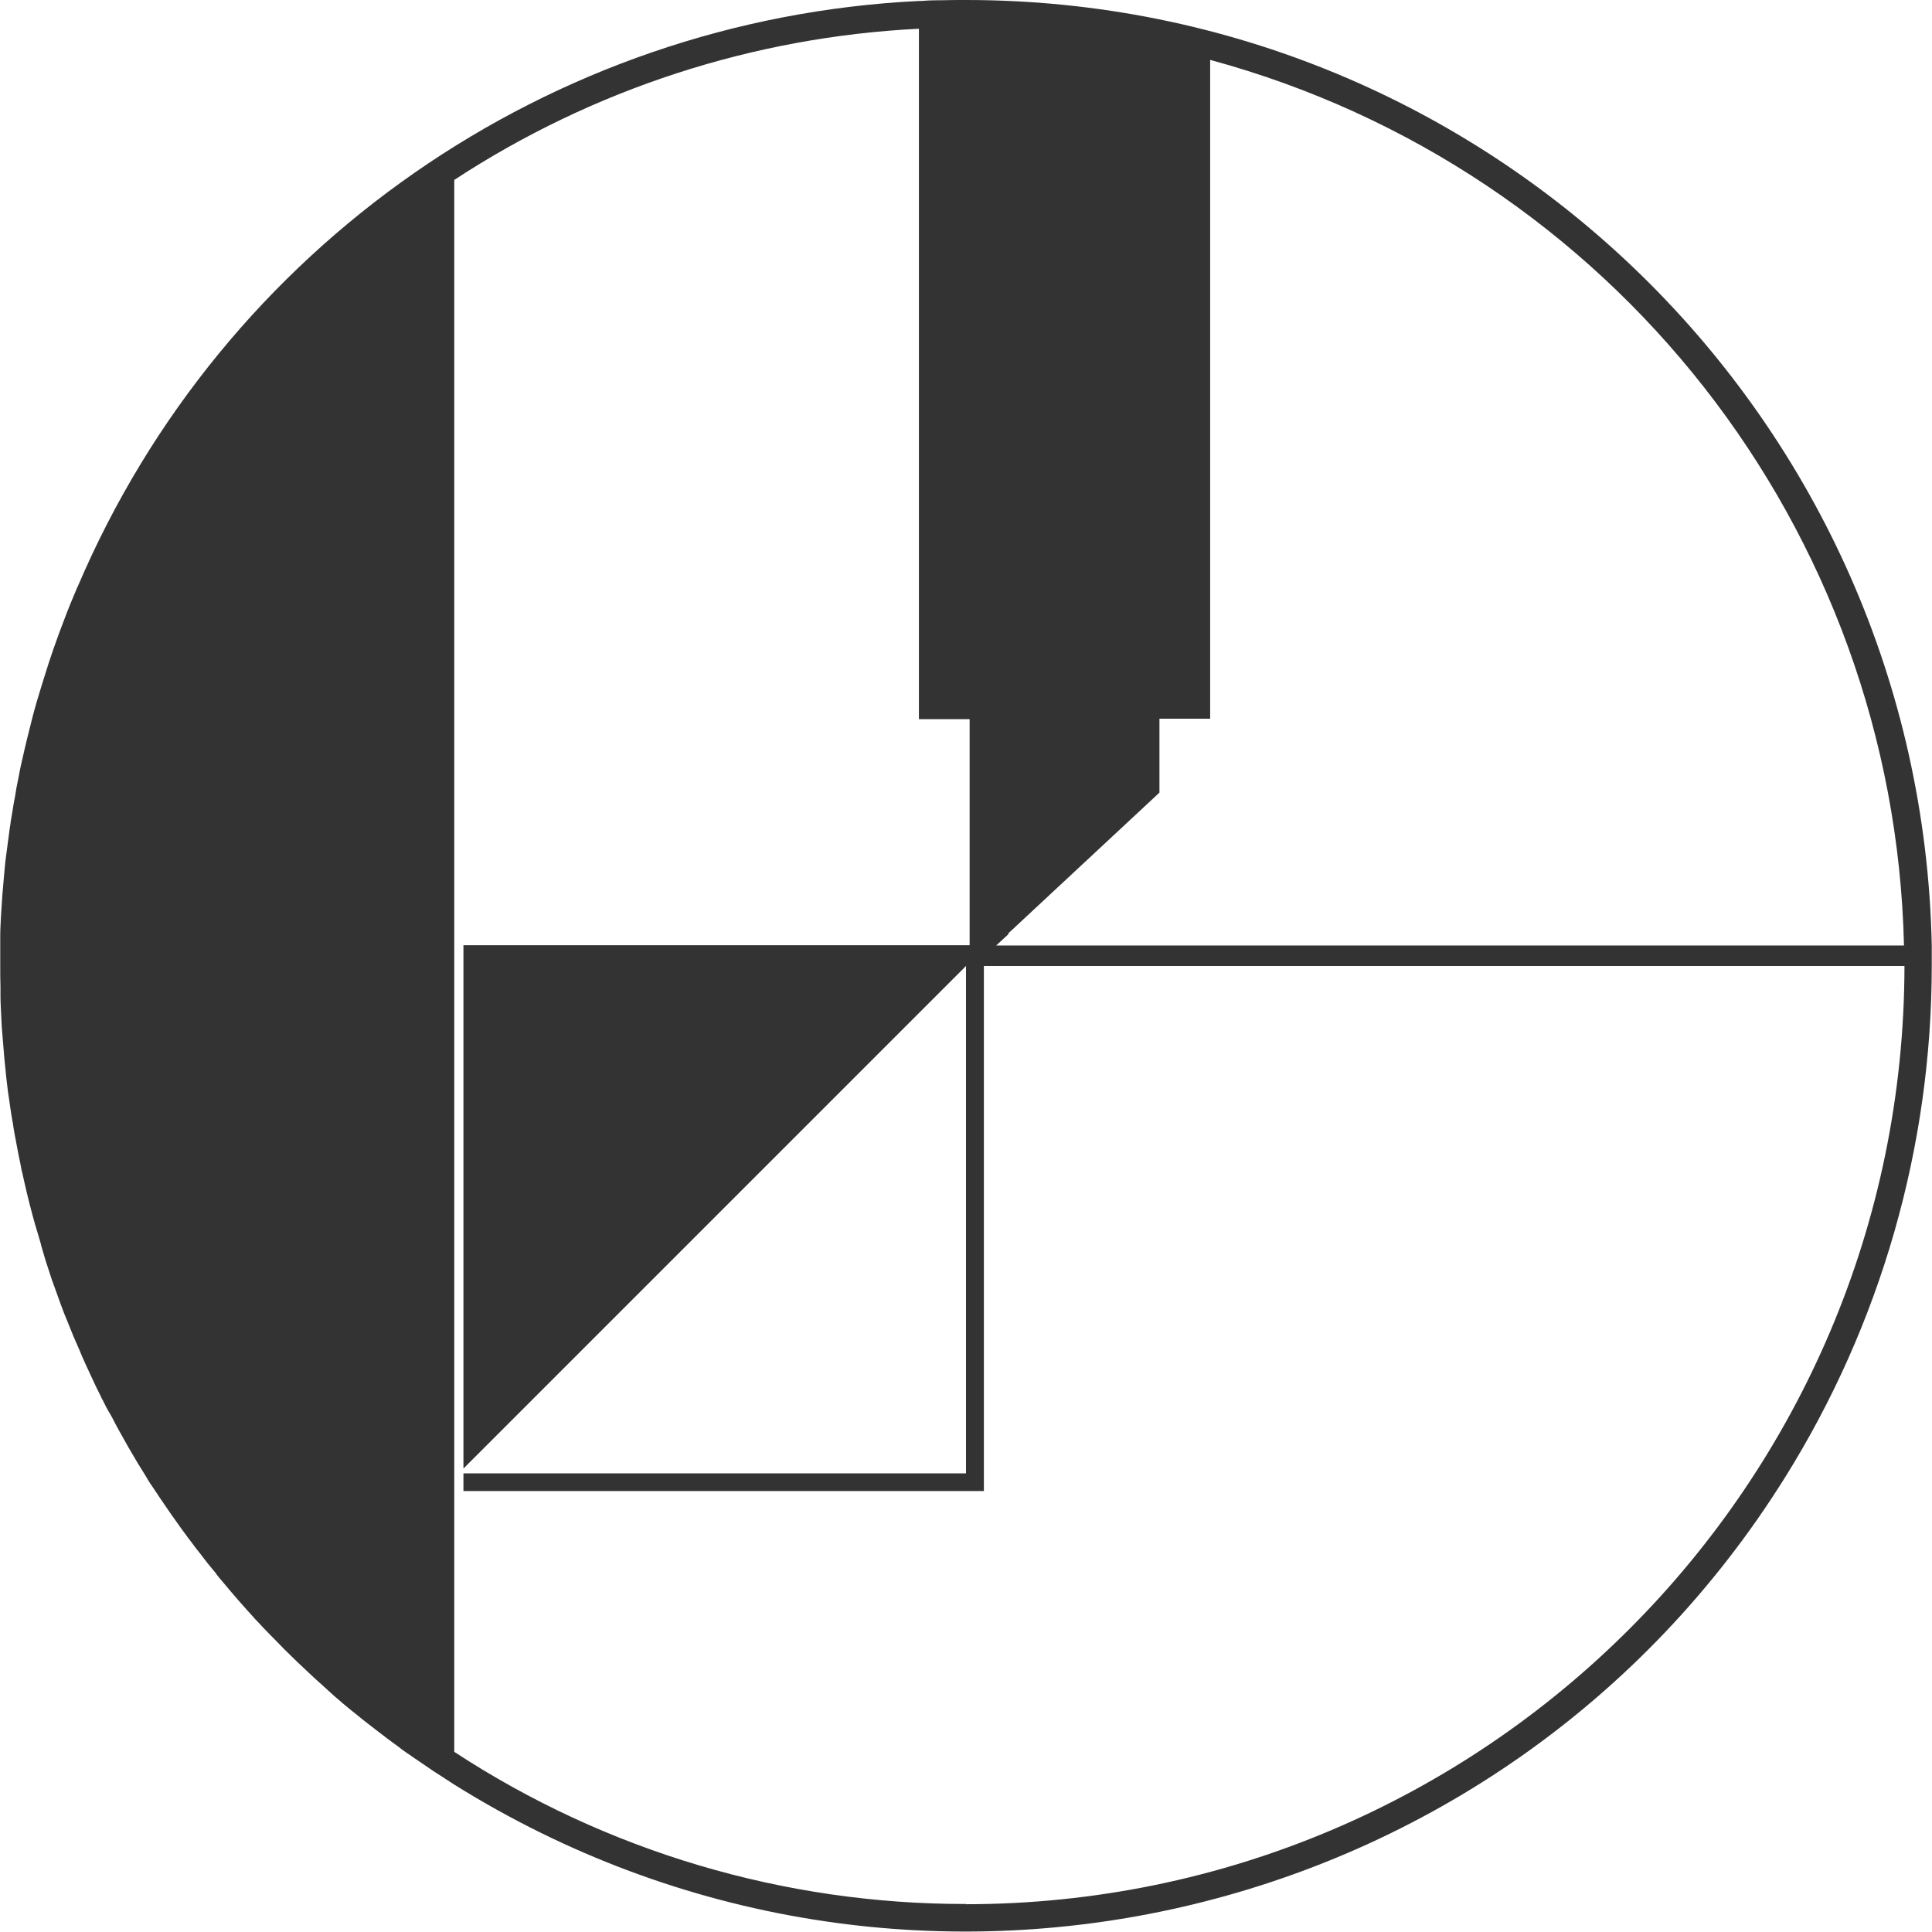 <?xml version="1.0" encoding="UTF-8"?><svg id="Layer_1" xmlns="http://www.w3.org/2000/svg" viewBox="0 0 80 80.01"><defs><style>.cls-1{fill:#333;}</style></defs><path id="Path_1914" class="cls-1" d="M79.99,39.14C79.53,17.39,61.76,0,40,0,39.67,0,39.33,0,39,.01h-.16c-.23,0-.46,.01-.7,.03-.03,0-.06,0-.09,0C22.77,.79,9.24,10.19,3.23,24.26c-.01,.02-.02,.04-.03,.06-.2,.47-.4,.95-.58,1.44-.06,.15-.11,.3-.17,.45-.08,.22-.16,.44-.24,.67-.12,.35-.24,.71-.35,1.07-.05,.15-.09,.3-.14,.45-.13,.42-.26,.85-.37,1.28-.15,.59-.3,1.18-.43,1.78-.02,.05-.02,.11-.04,.17-.04,.18-.08,.37-.11,.55-.04,.21-.09,.42-.12,.63s-.08,.42-.11,.63H.54c-.03,.22-.07,.41-.1,.6,0,.07-.02,.14-.03,.21-.05,.37-.1,.75-.15,1.13-.03,.2-.05,.41-.07,.62-.03,.35-.06,.69-.09,1.03-.02,.3-.04,.6-.06,.91-.01,.27-.03,.53-.03,.79,0,.13,0,.26,0,.39,0,.29,0,.58,0,.87s0,.59,.01,.88c0,.13,0,.26,0,.39,0,.27,.02,.53,.03,.8,.01,.3,.03,.61,.06,.91,.04,.55,.09,1.1,.15,1.65,.04,.38,.09,.75,.15,1.13,.01,.07,.02,.14,.03,.21,.03,.2,.06,.39,.1,.59v.02c.03,.21,.07,.42,.11,.63s.08,.42,.12,.63c.04,.19,.08,.37,.11,.55,.01,.06,.02,.11,.04,.17,.13,.6,.27,1.19,.43,1.78,.07,.26,.14,.51,.22,.76,.04,.15,.09,.3,.13,.45,0,.04,.02,.08,.03,.12,.05,.17,.1,.33,.15,.51,.09,.27,.17,.53,.26,.8,.04,.11,.08,.22,.12,.33,.08,.23,.16,.45,.24,.67,.1,.28,.21,.56,.33,.84,.14,.36,.29,.72,.45,1.07,.08,.2,.17,.41,.26,.6,.02,.04,.03,.08,.05,.11,.11,.24,.22,.47,.33,.71,.07,.14,.13,.28,.2,.41,.03,.06,.06,.11,.08,.17l.06,.11c.09,.19,.19,.38,.3,.56s.19,.37,.3,.56c.02,.03,.04,.07,.06,.11,.25,.46,.51,.91,.78,1.36,.13,.2,.25,.41,.37,.6,.1,.18,.22,.35,.33,.51,.13,.2,.27,.41,.41,.61,.09,.13,.18,.26,.26,.38l.27,.38c.12,.17,.24,.34,.37,.51,.06,.08,.11,.16,.18,.24,.14,.19,.28,.38,.43,.56,.2,.27,.41,.53,.63,.79l.03,.05,.08,.1c.36,.43,.72,.86,1.1,1.28,.06,.07,.12,.14,.18,.2,.15,.17,.3,.34,.47,.51,.06,.07,.12,.13,.19,.2,.13,.14,.27,.28,.41,.42l.38,.39c.33,.33,.66,.64,1,.96,.19,.18,.39,.36,.58,.53,.15,.14,.3,.27,.45,.41l.42,.36c.15,.12,.28,.24,.43,.35,.24,.2,.48,.39,.73,.58,.15,.12,.31,.24,.47,.36,.11,.09,.22,.17,.33,.25l.11,.08c.08,.06,.15,.11,.23,.17,.03,.03,.07,.05,.1,.08l.24,.17s.03,.02,.05,.03c.15,.11,.3,.21,.45,.31,.2,.14,.4,.27,.6,.41l.05,.03c.26,.17,.51,.33,.77,.5,18.72,11.71,43.39,6.03,55.1-12.69,3.98-6.36,6.09-13.72,6.09-21.22,0-.29,0-.57,0-.86m-38.24-.47l5.96-5.55,.3-.28v-3.06h2.1V2.48c16.64,4.51,28.33,19.43,28.73,36.67H41.25l.51-.47Zm-1.75,40.19c-7.53,.01-14.9-2.18-21.19-6.3V7.45C24.55,3.69,31.19,1.53,38.05,1.19V29.78h2.1v9.36H19.19v21.67l20.81-20.81v21.01H19.19v.73h21.55v-21.74h38.12c-.03,21.45-17.41,38.83-38.86,38.85"/></svg>
